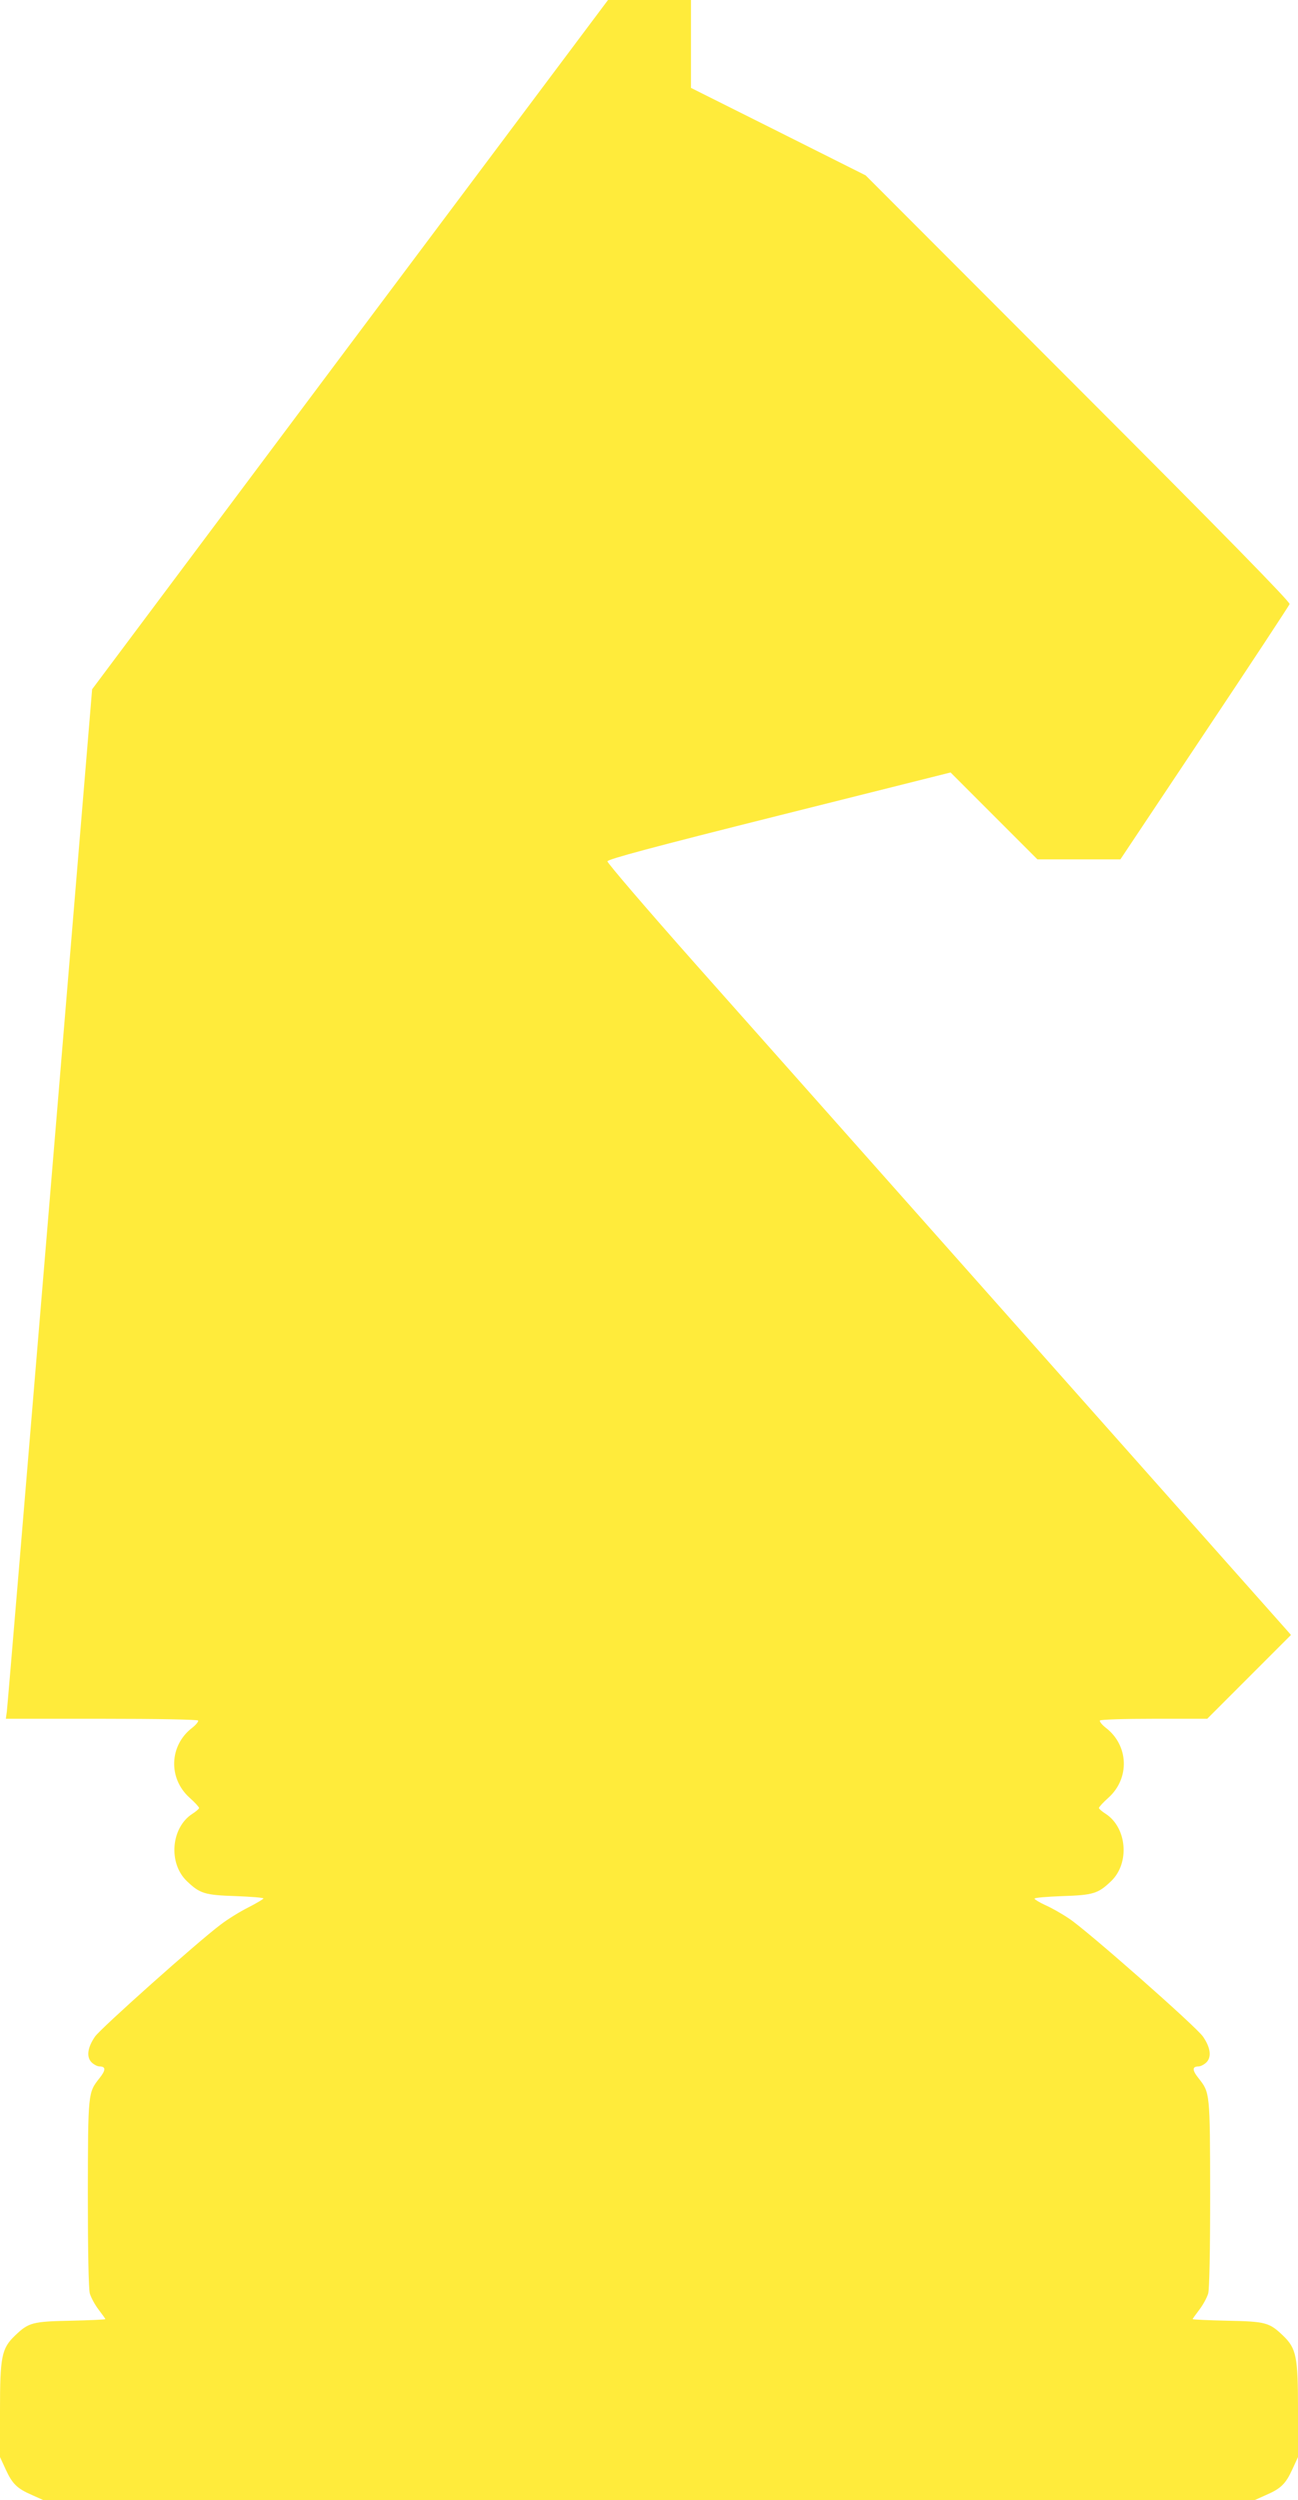 <?xml version="1.0" standalone="no"?>
<!DOCTYPE svg PUBLIC "-//W3C//DTD SVG 20010904//EN"
 "http://www.w3.org/TR/2001/REC-SVG-20010904/DTD/svg10.dtd">
<svg version="1.0" xmlns="http://www.w3.org/2000/svg"
 width="665pt" height="1280pt" viewBox="0 0 665 1280"
 preserveAspectRatio="xMidYMid meet">
<g transform="translate(0,1280) scale(0.1,-0.1)"
fill="#ffeb3b" stroke="none">
<path d="M1793 11036 l-1321 -1765 -216 -2598 c-119 -1429 -218 -2615 -221
-2636 l-5 -37 489 0 c293 0 492 -4 496 -9 3 -5 -11 -22 -30 -37 -118 -90 -124
-259 -14 -358 27 -24 49 -48 49 -53 0 -4 -16 -18 -35 -30 -109 -71 -124 -253
-27 -345 66 -63 91 -71 250 -76 78 -3 142 -8 142 -12 0 -3 -35 -24 -78 -46
-42 -21 -107 -61 -143 -89 -115 -86 -613 -530 -642 -572 -39 -56 -45 -105 -18
-132 11 -11 30 -21 40 -21 34 0 34 -19 0 -61 -58 -74 -58 -71 -59 -589 0 -298
4 -489 10 -512 6 -21 26 -58 45 -83 19 -25 35 -47 35 -49 0 -2 -80 -6 -177 -8
-197 -4 -216 -9 -286 -76 -69 -66 -77 -108 -77 -383 l0 -239 29 -63 c34 -74
58 -98 134 -131 l58 -26 3104 0 3104 0 58 26 c76 33 100 57 134 131 l29 63 0
239 c0 275 -8 317 -77 383 -70 67 -89 72 -285 76 -98 2 -178 6 -178 8 0 2 16
24 35 49 19 25 39 62 45 83 6 23 10 214 10 512 -1 518 -1 515 -59 589 -34 42
-34 61 0 61 10 0 29 10 40 21 27 27 21 76 -18 132 -36 52 -597 546 -686 604
-37 25 -92 56 -122 69 -30 14 -55 29 -55 33 0 5 64 10 143 13 158 5 183 13
249 76 97 92 82 274 -27 345 -19 12 -35 26 -35 30 0 5 22 29 49 53 110 99 104
268 -14 358 -19 15 -33 32 -30 37 4 5 120 9 278 9 l272 0 215 215 214 214 -20
23 c-12 13 -594 669 -1295 1458 -701 789 -1480 1667 -1732 1950 -251 283 -456
522 -455 530 2 11 229 72 880 235 l878 220 223 -223 222 -222 213 0 212 0 431
646 c237 355 433 653 436 661 4 10 -331 353 -1083 1105 l-1089 1090 -447 224
-448 224 0 225 0 225 -213 0 -212 0 -1322 -1764z"/>
</g>
</svg>
